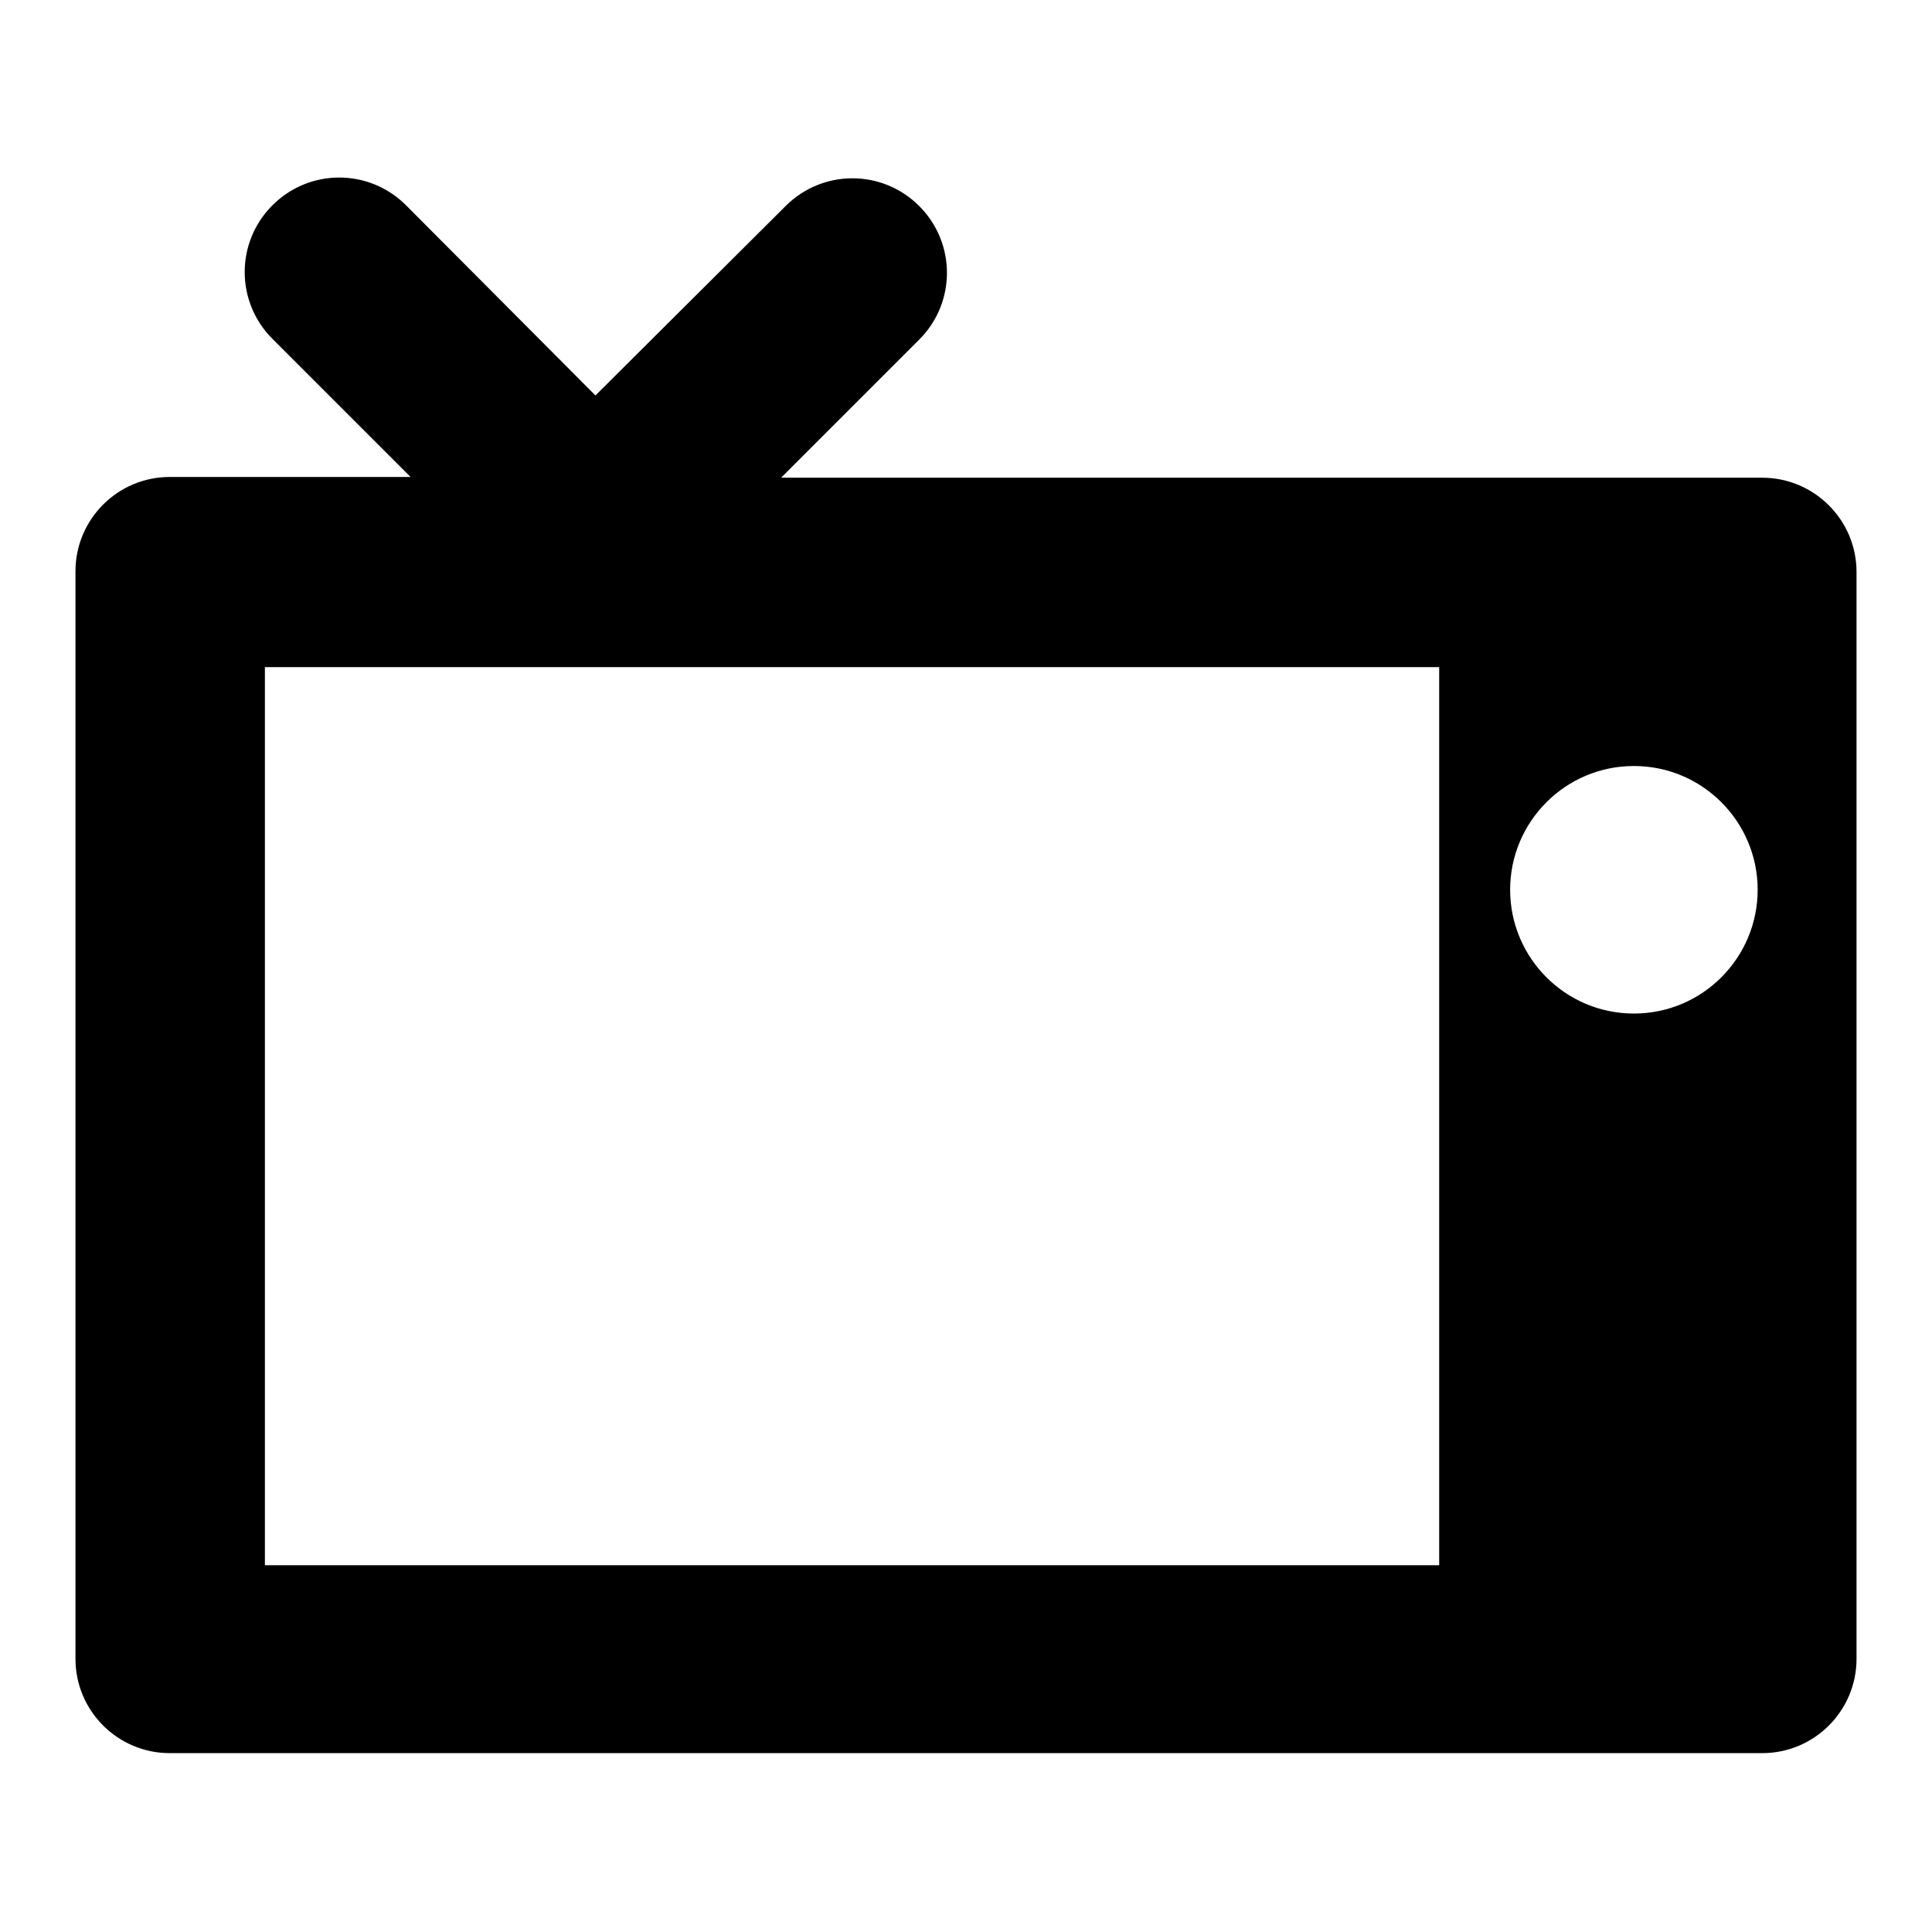 <?xml version="1.0" encoding="utf-8"?>
<!-- Svg Vector Icons : http://www.onlinewebfonts.com/icon -->
<!DOCTYPE svg PUBLIC "-//W3C//DTD SVG 1.1//EN" "http://www.w3.org/Graphics/SVG/1.1/DTD/svg11.dtd">
<svg version="1.1" xmlns="http://www.w3.org/2000/svg" xmlns:xlink="http://www.w3.org/1999/xlink" x="0px" y="0px" viewBox="0 0 256 256" enable-background="new 0 0 256 256" xml:space="preserve">
<g><g><g><path fill="#000000" d="M233.5,63.3h-130L121.8,45c4.9-4.9,4.9-12.8,0-17.7c-4.9-4.9-12.8-4.9-17.7,0L78.9,52.4L53.8,27.2c-4.9-4.9-12.8-4.9-17.7,0s-4.9,12.8,0,17.7l18.3,18.3H22.5c-6.9,0-12.5,5.6-12.5,12.5v144.1c0,6.9,5.6,12.5,12.5,12.5h211c6.9,0,12.5-5.6,12.5-12.5V75.8C246,68.9,240.4,63.3,233.5,63.3z M190.7,207.4H35.1v-119h155.6V207.4L190.7,207.4z M216.5,134.3c-9.1,0-16.4-7.4-16.4-16.4s7.3-16.4,16.4-16.4c9.1,0,16.4,7.4,16.4,16.4S225.6,134.3,216.5,134.3z"/></g><g></g><g></g><g></g><g></g><g></g><g></g><g></g><g></g><g></g><g></g><g></g><g></g><g></g><g></g><g></g></g></g>
</svg>